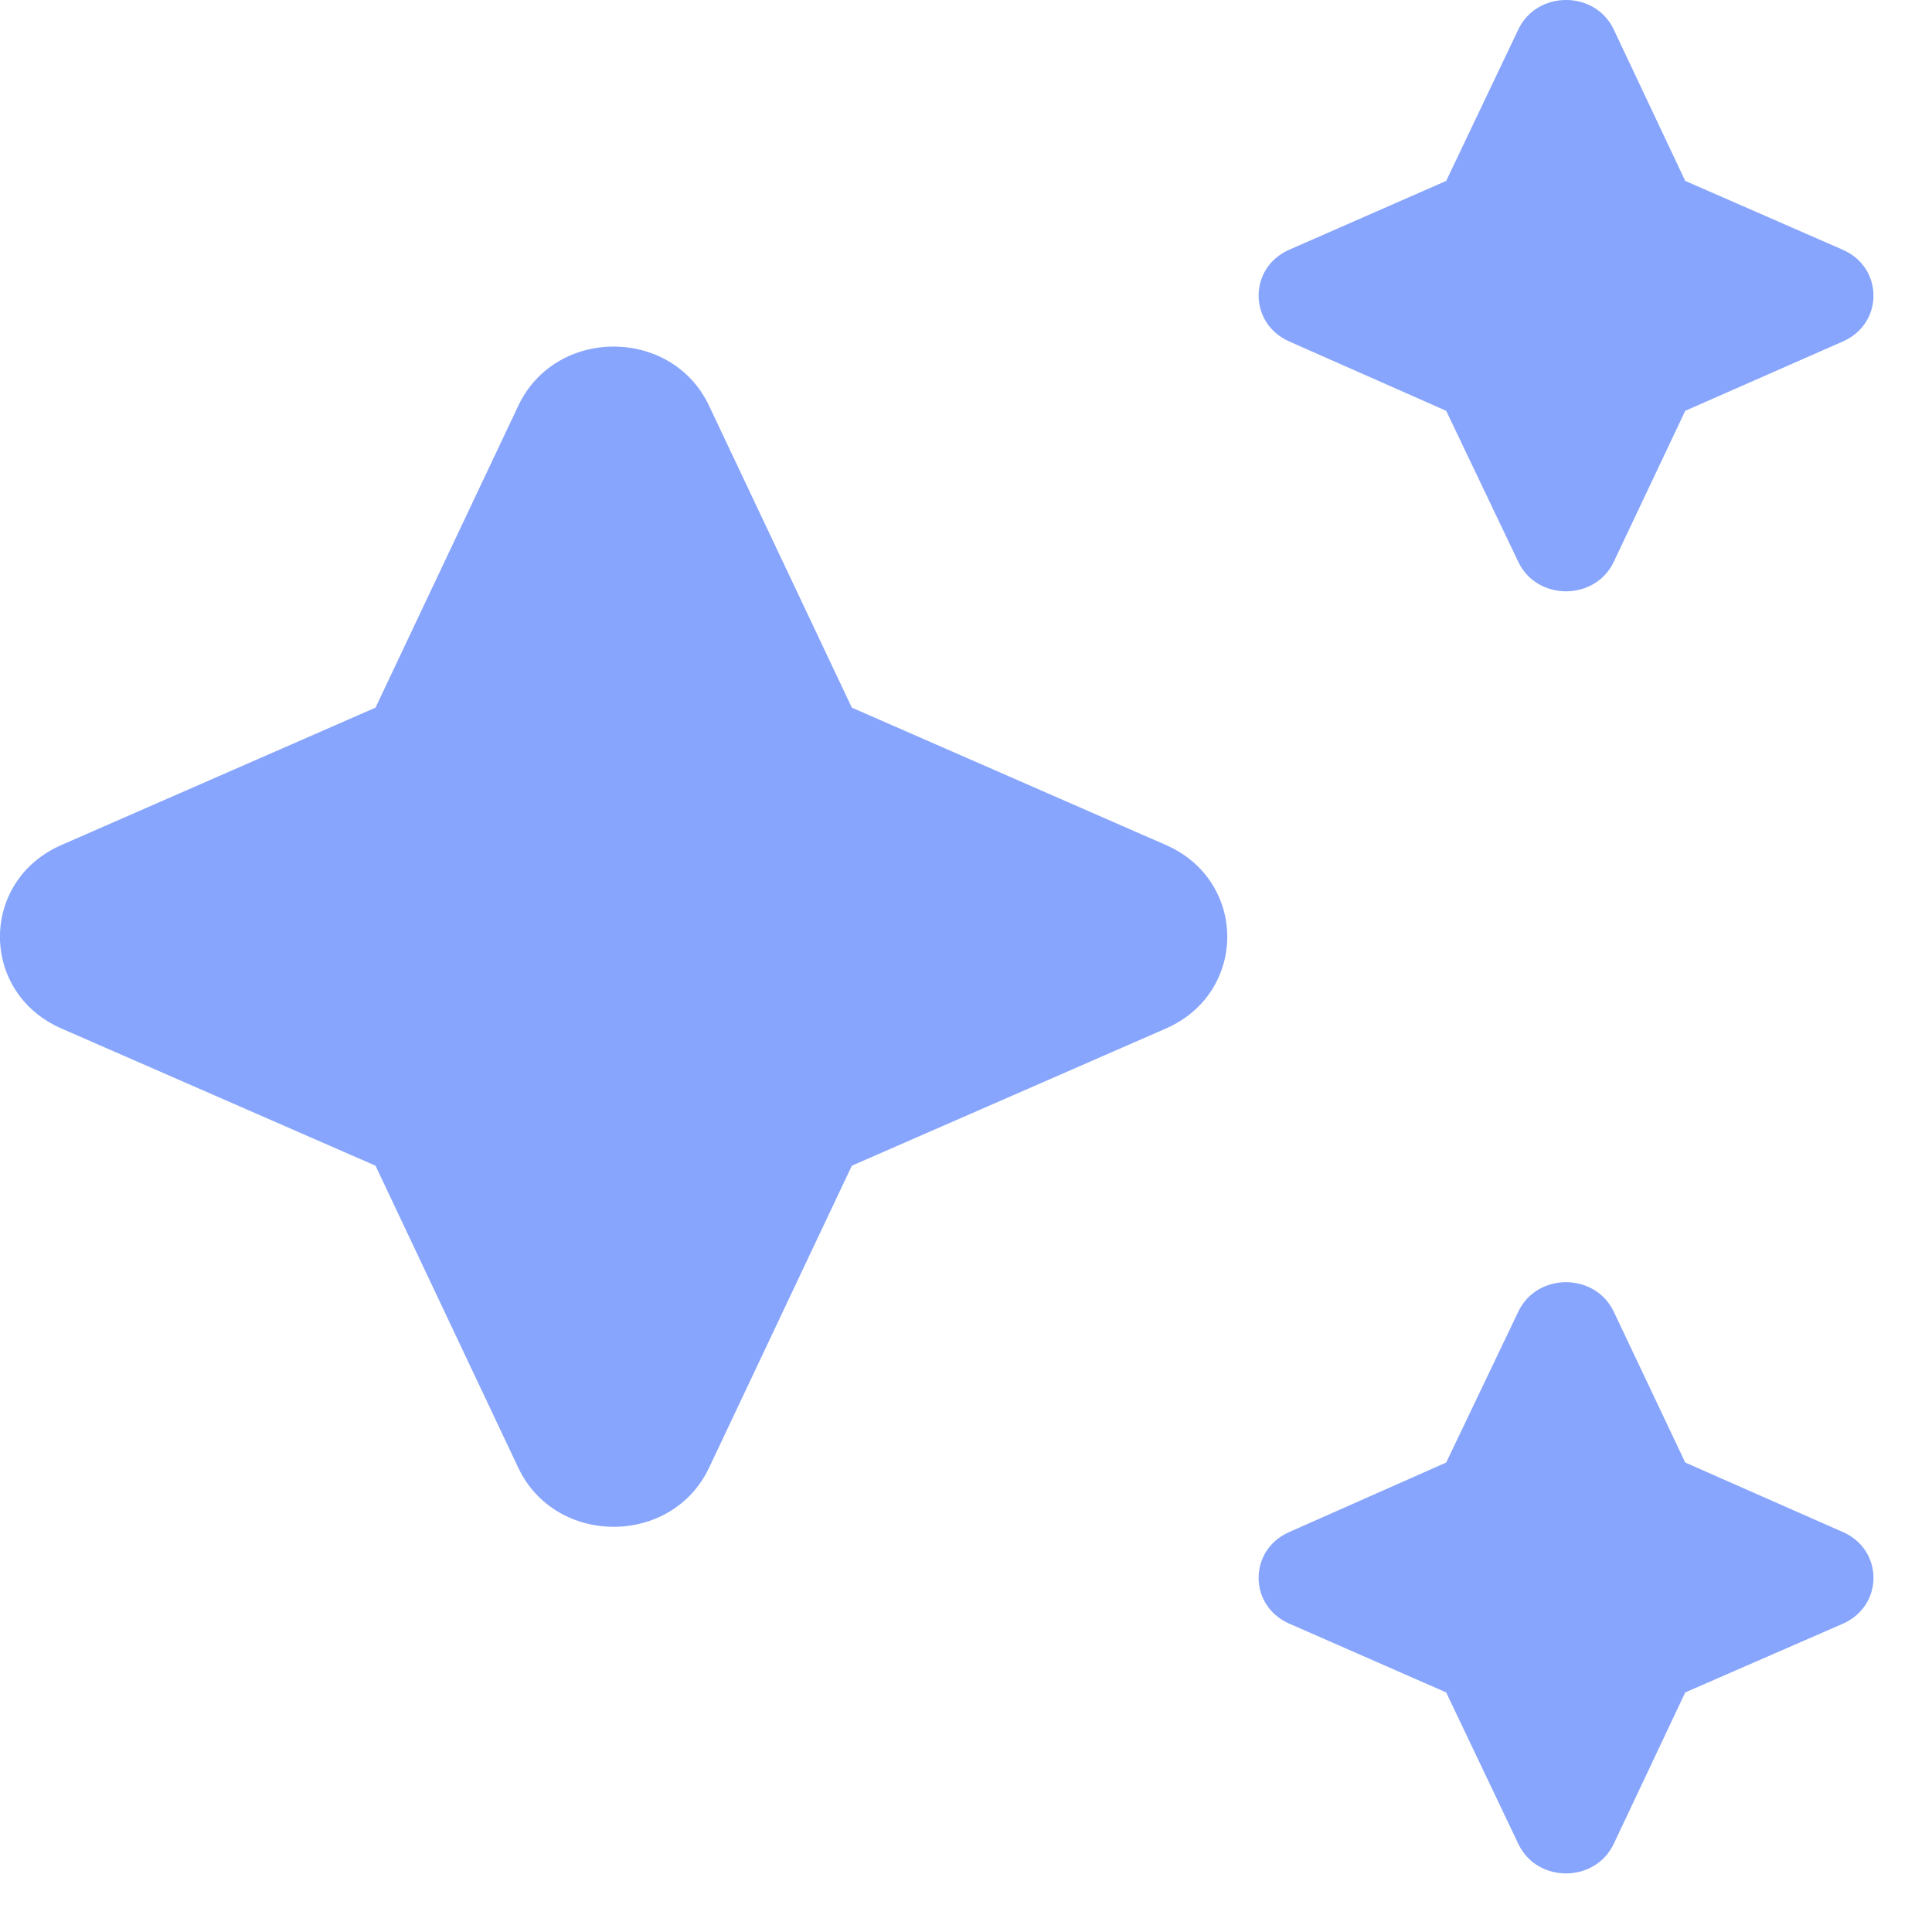 <?xml version="1.0" encoding="utf-8"?>
<svg xmlns="http://www.w3.org/2000/svg" fill="none" height="100%" overflow="visible" preserveAspectRatio="none" style="display: block;" viewBox="0 0 11 11" width="100%">
<path d="M9.188 0.168C9.082 -0.056 8.752 -0.056 8.645 0.167L8.234 1.03L7.34 1.422C7.108 1.524 7.108 1.841 7.34 1.944L8.234 2.339L8.645 3.2C8.752 3.423 9.082 3.422 9.188 3.199L9.595 2.339L10.493 1.944C10.725 1.842 10.725 1.524 10.492 1.422L9.595 1.03M4.037 2.31C3.825 1.861 3.163 1.861 2.951 2.31L2.138 4.029L0.35 4.811C-0.117 5.015 -0.117 5.652 0.35 5.856L2.138 6.637L2.951 8.357C3.163 8.805 3.825 8.805 4.037 8.357L4.85 6.637L6.638 5.856C7.104 5.652 7.104 5.015 6.638 4.811L4.85 4.029M9.188 7.468C9.082 7.245 8.752 7.244 8.645 7.467L8.234 8.327L7.34 8.723C7.108 8.825 7.108 9.142 7.34 9.244L8.234 9.636L8.645 10.499C8.752 10.723 9.082 10.722 9.188 10.498L9.595 9.636L10.492 9.245C10.725 9.143 10.725 8.825 10.493 8.723L9.595 8.327" fill="#87A5FC" id="Vector"/>
</svg>